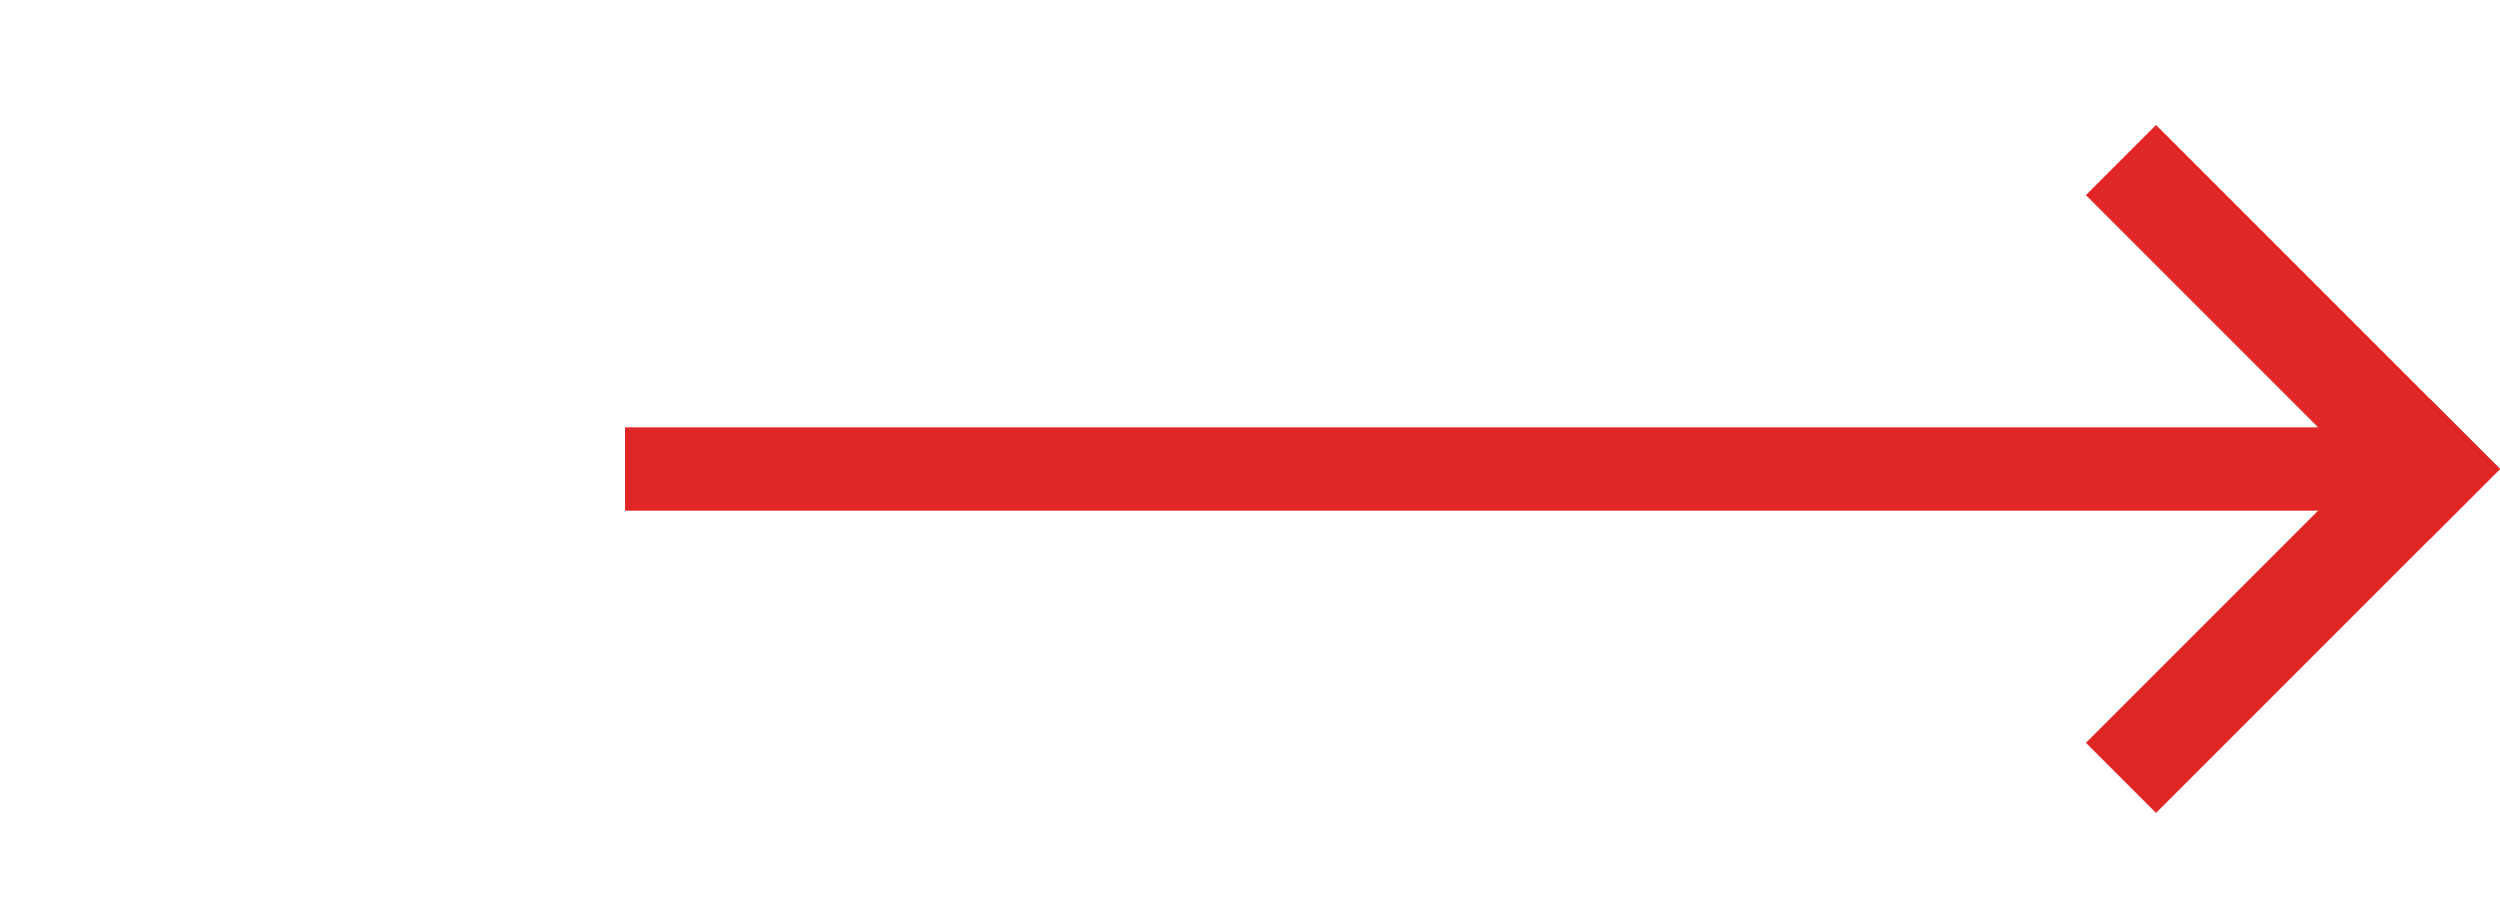 <svg width="60" height="22" viewBox="0 0 60 22" fill="none" xmlns="http://www.w3.org/2000/svg">
<rect x="15" y="10.256" width="43" height="2" fill="#E12626"/>
<path d="M51.745 3L60 11.255L58.317 12.938L50.062 4.683L51.745 3Z" fill="#E12626"/>
<path d="M58.317 9.573L50.062 17.828L51.745 19.511L60 11.256L58.317 9.573Z" fill="#E12626"/>
</svg>
